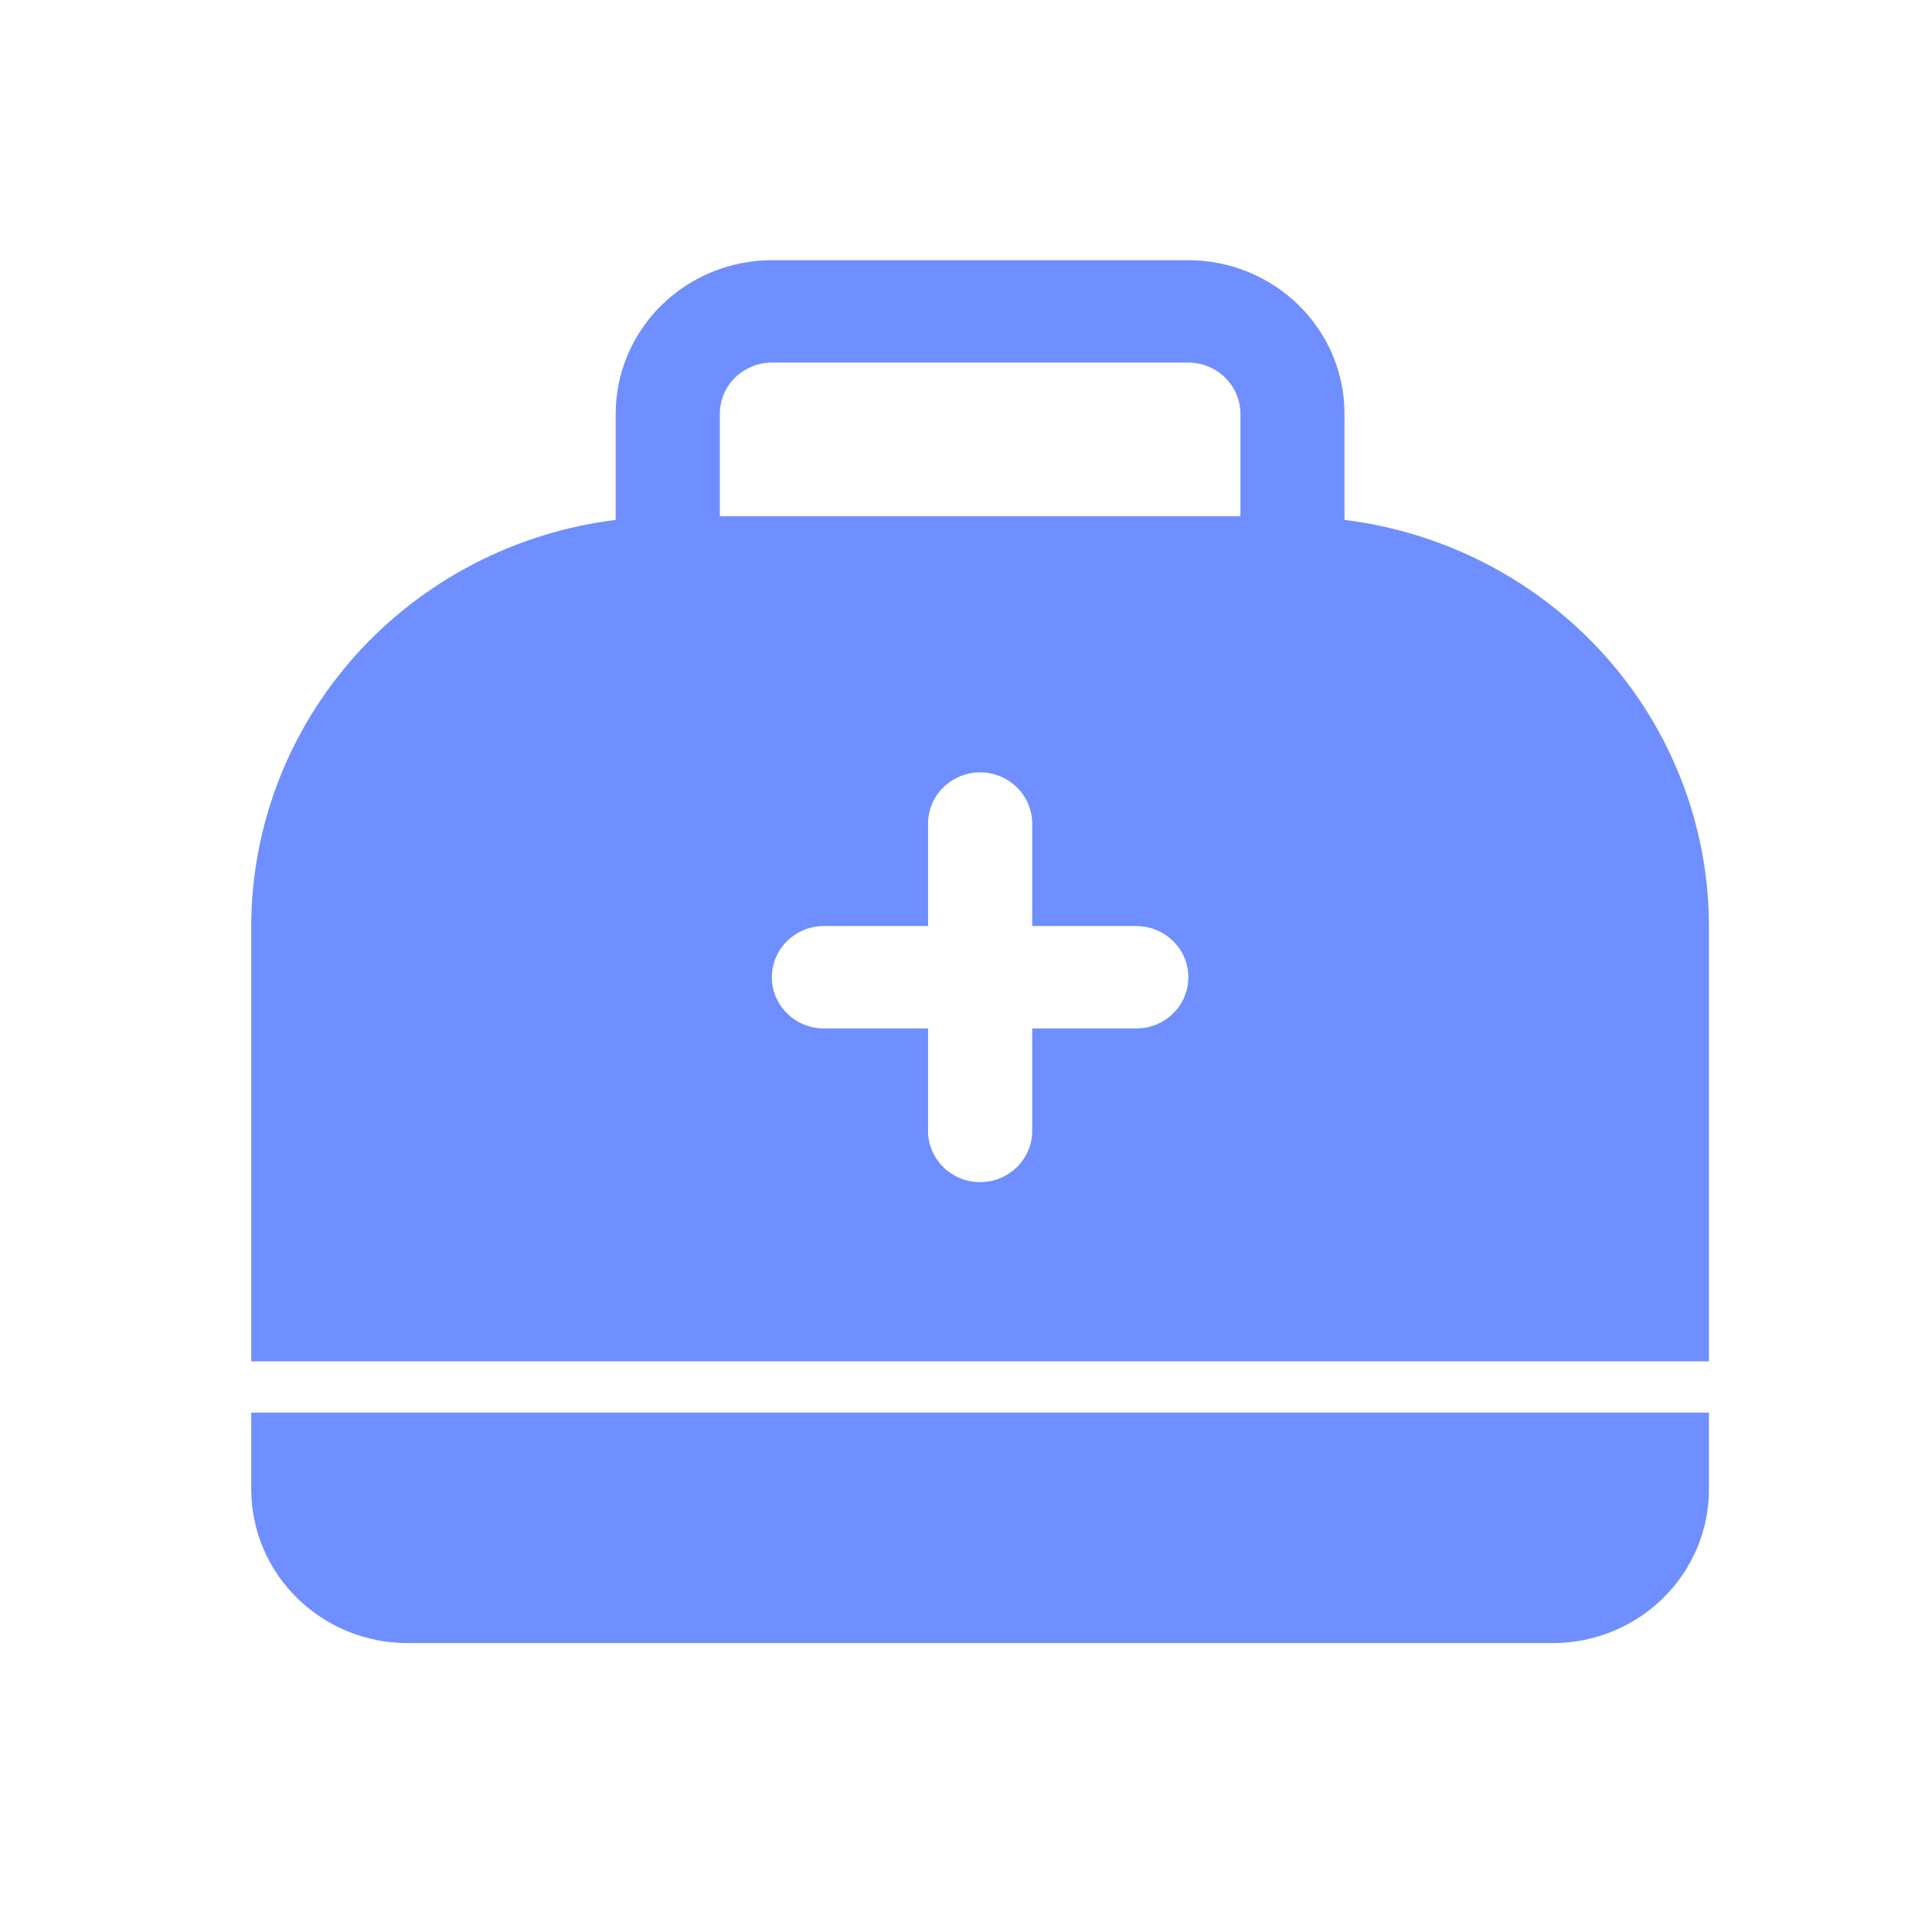 <svg width="22" height="22" viewBox="0 0 22 22" fill="none" xmlns="http://www.w3.org/2000/svg">
<path d="M2.861 16.961C2.862 17.424 3.049 17.869 3.383 18.197C3.716 18.525 4.168 18.71 4.64 18.71H17.682C18.153 18.71 18.605 18.525 18.939 18.197C19.272 17.869 19.46 17.424 19.46 16.961V16.086H2.861V16.961ZM15.31 5.92V4.712C15.31 4.248 15.123 3.804 14.789 3.476C14.456 3.148 14.004 2.963 13.532 2.963H8.789C8.318 2.963 7.866 3.148 7.532 3.476C7.199 3.804 7.011 4.248 7.011 4.712V5.92C5.866 6.062 4.813 6.611 4.049 7.462C3.286 8.313 2.863 9.409 2.861 10.545V15.502H19.46V10.545C19.458 9.409 19.036 8.313 18.272 7.462C17.508 6.611 16.456 6.062 15.31 5.92ZM8.197 4.712C8.197 4.558 8.259 4.409 8.37 4.3C8.482 4.191 8.632 4.129 8.789 4.129H13.532C13.689 4.129 13.84 4.191 13.951 4.3C14.062 4.409 14.125 4.558 14.125 4.712V5.879H8.197V4.712ZM12.939 11.711H11.754V12.878C11.754 13.033 11.691 13.181 11.58 13.29C11.469 13.4 11.318 13.461 11.161 13.461C11.004 13.461 10.853 13.4 10.742 13.29C10.63 13.181 10.568 13.033 10.568 12.878V11.711H9.382C9.225 11.711 9.074 11.65 8.963 11.54C8.852 11.431 8.789 11.283 8.789 11.128C8.789 10.973 8.852 10.825 8.963 10.716C9.074 10.606 9.225 10.545 9.382 10.545H10.568V9.378C10.568 9.224 10.63 9.075 10.742 8.966C10.853 8.857 11.004 8.795 11.161 8.795C11.318 8.795 11.469 8.857 11.58 8.966C11.691 9.075 11.754 9.224 11.754 9.378V10.545H12.939C13.097 10.545 13.247 10.606 13.358 10.716C13.47 10.825 13.532 10.973 13.532 11.128C13.532 11.283 13.47 11.431 13.358 11.54C13.247 11.65 13.097 11.711 12.939 11.711Z" fill="#6F8EFF"/>
</svg>
